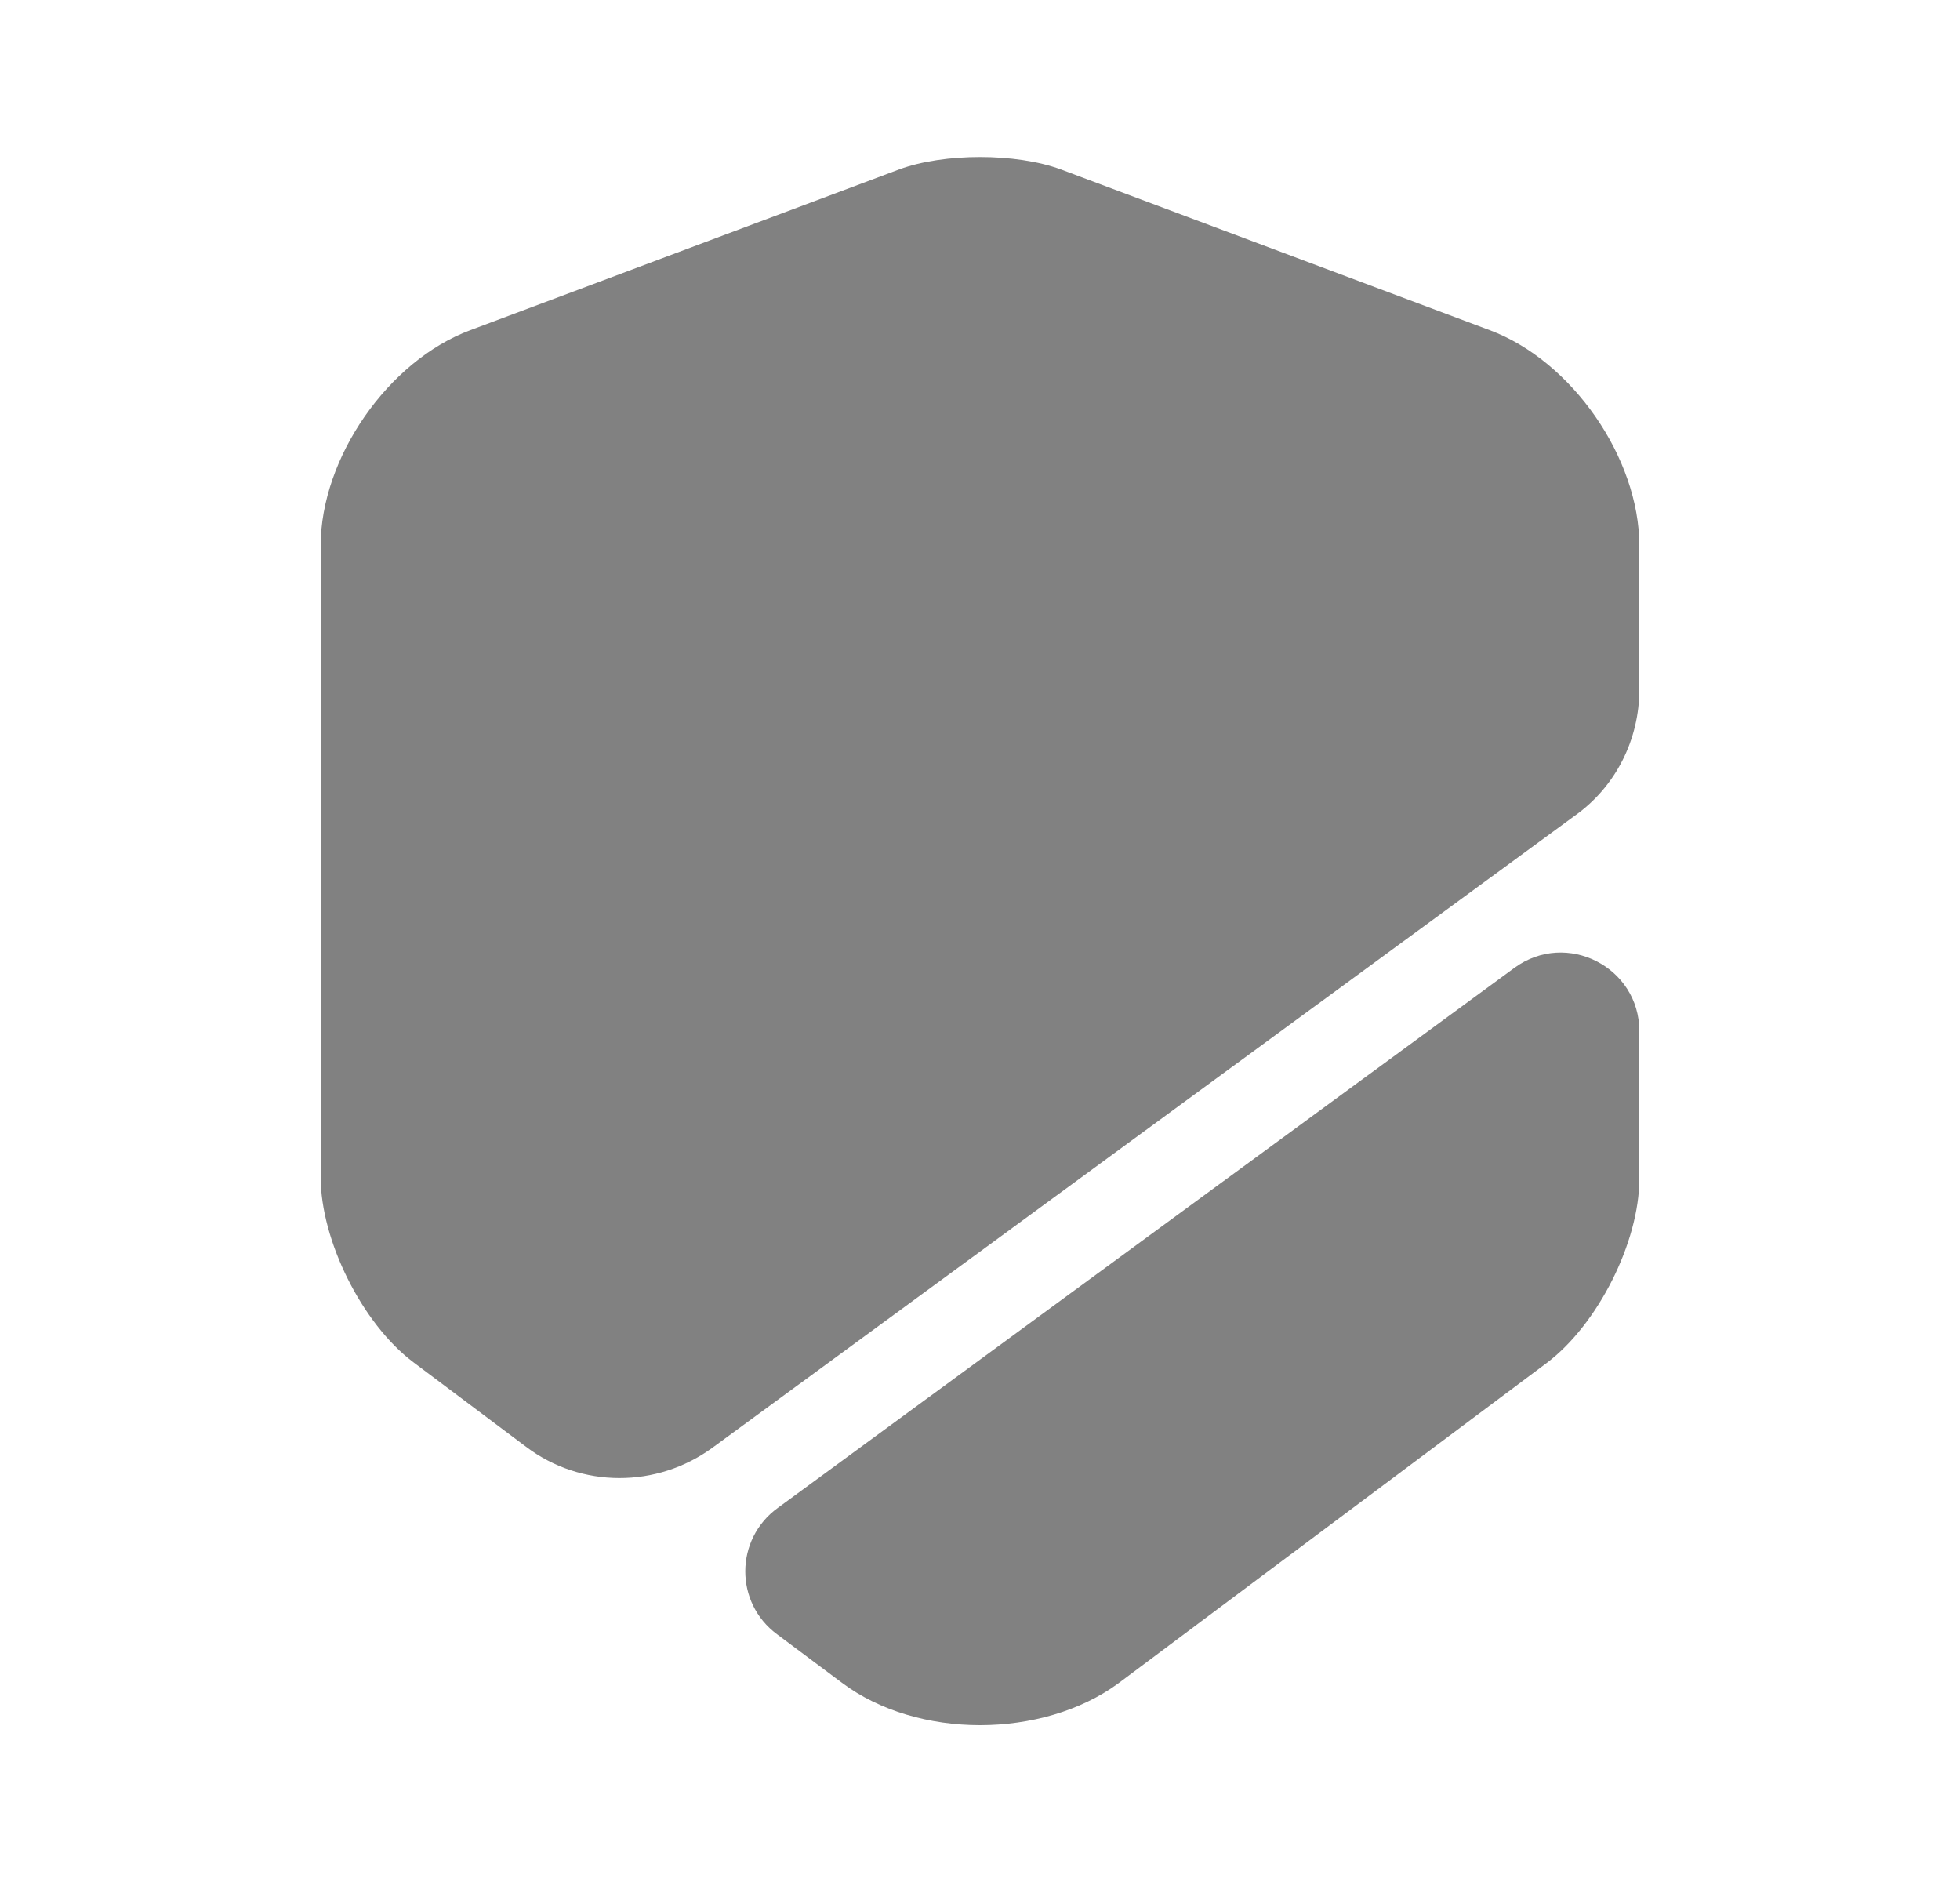 <svg width="25" height="24" viewBox="0 0 25 24" fill="none" xmlns="http://www.w3.org/2000/svg">
<path d="M20.91 6.96V8.79C20.91 9.43 20.61 10.03 20.09 10.4L9.09 18.46C8.38 18.98 7.41 18.98 6.71 18.45L5.27 17.37C4.62 16.88 4.09 15.82 4.09 15.01V6.96C4.09 5.84 4.95 4.6 6 4.21L11.47 2.16C12.04 1.95 12.96 1.95 13.53 2.16L19 4.21C20.05 4.6 20.91 5.84 20.91 6.96Z" fill="#818181"/>
<path d="M19.32 12.34C19.98 11.86 20.91 12.33 20.91 13.15V15.03C20.91 15.84 20.38 16.89 19.73 17.38L14.26 21.47C13.78 21.82 13.14 22 12.5 22C11.86 22 11.22 21.82 10.74 21.46L9.91 20.84C9.37 20.44 9.37 19.63 9.92 19.23L19.32 12.34Z" fill="#818181"/>
</svg>
